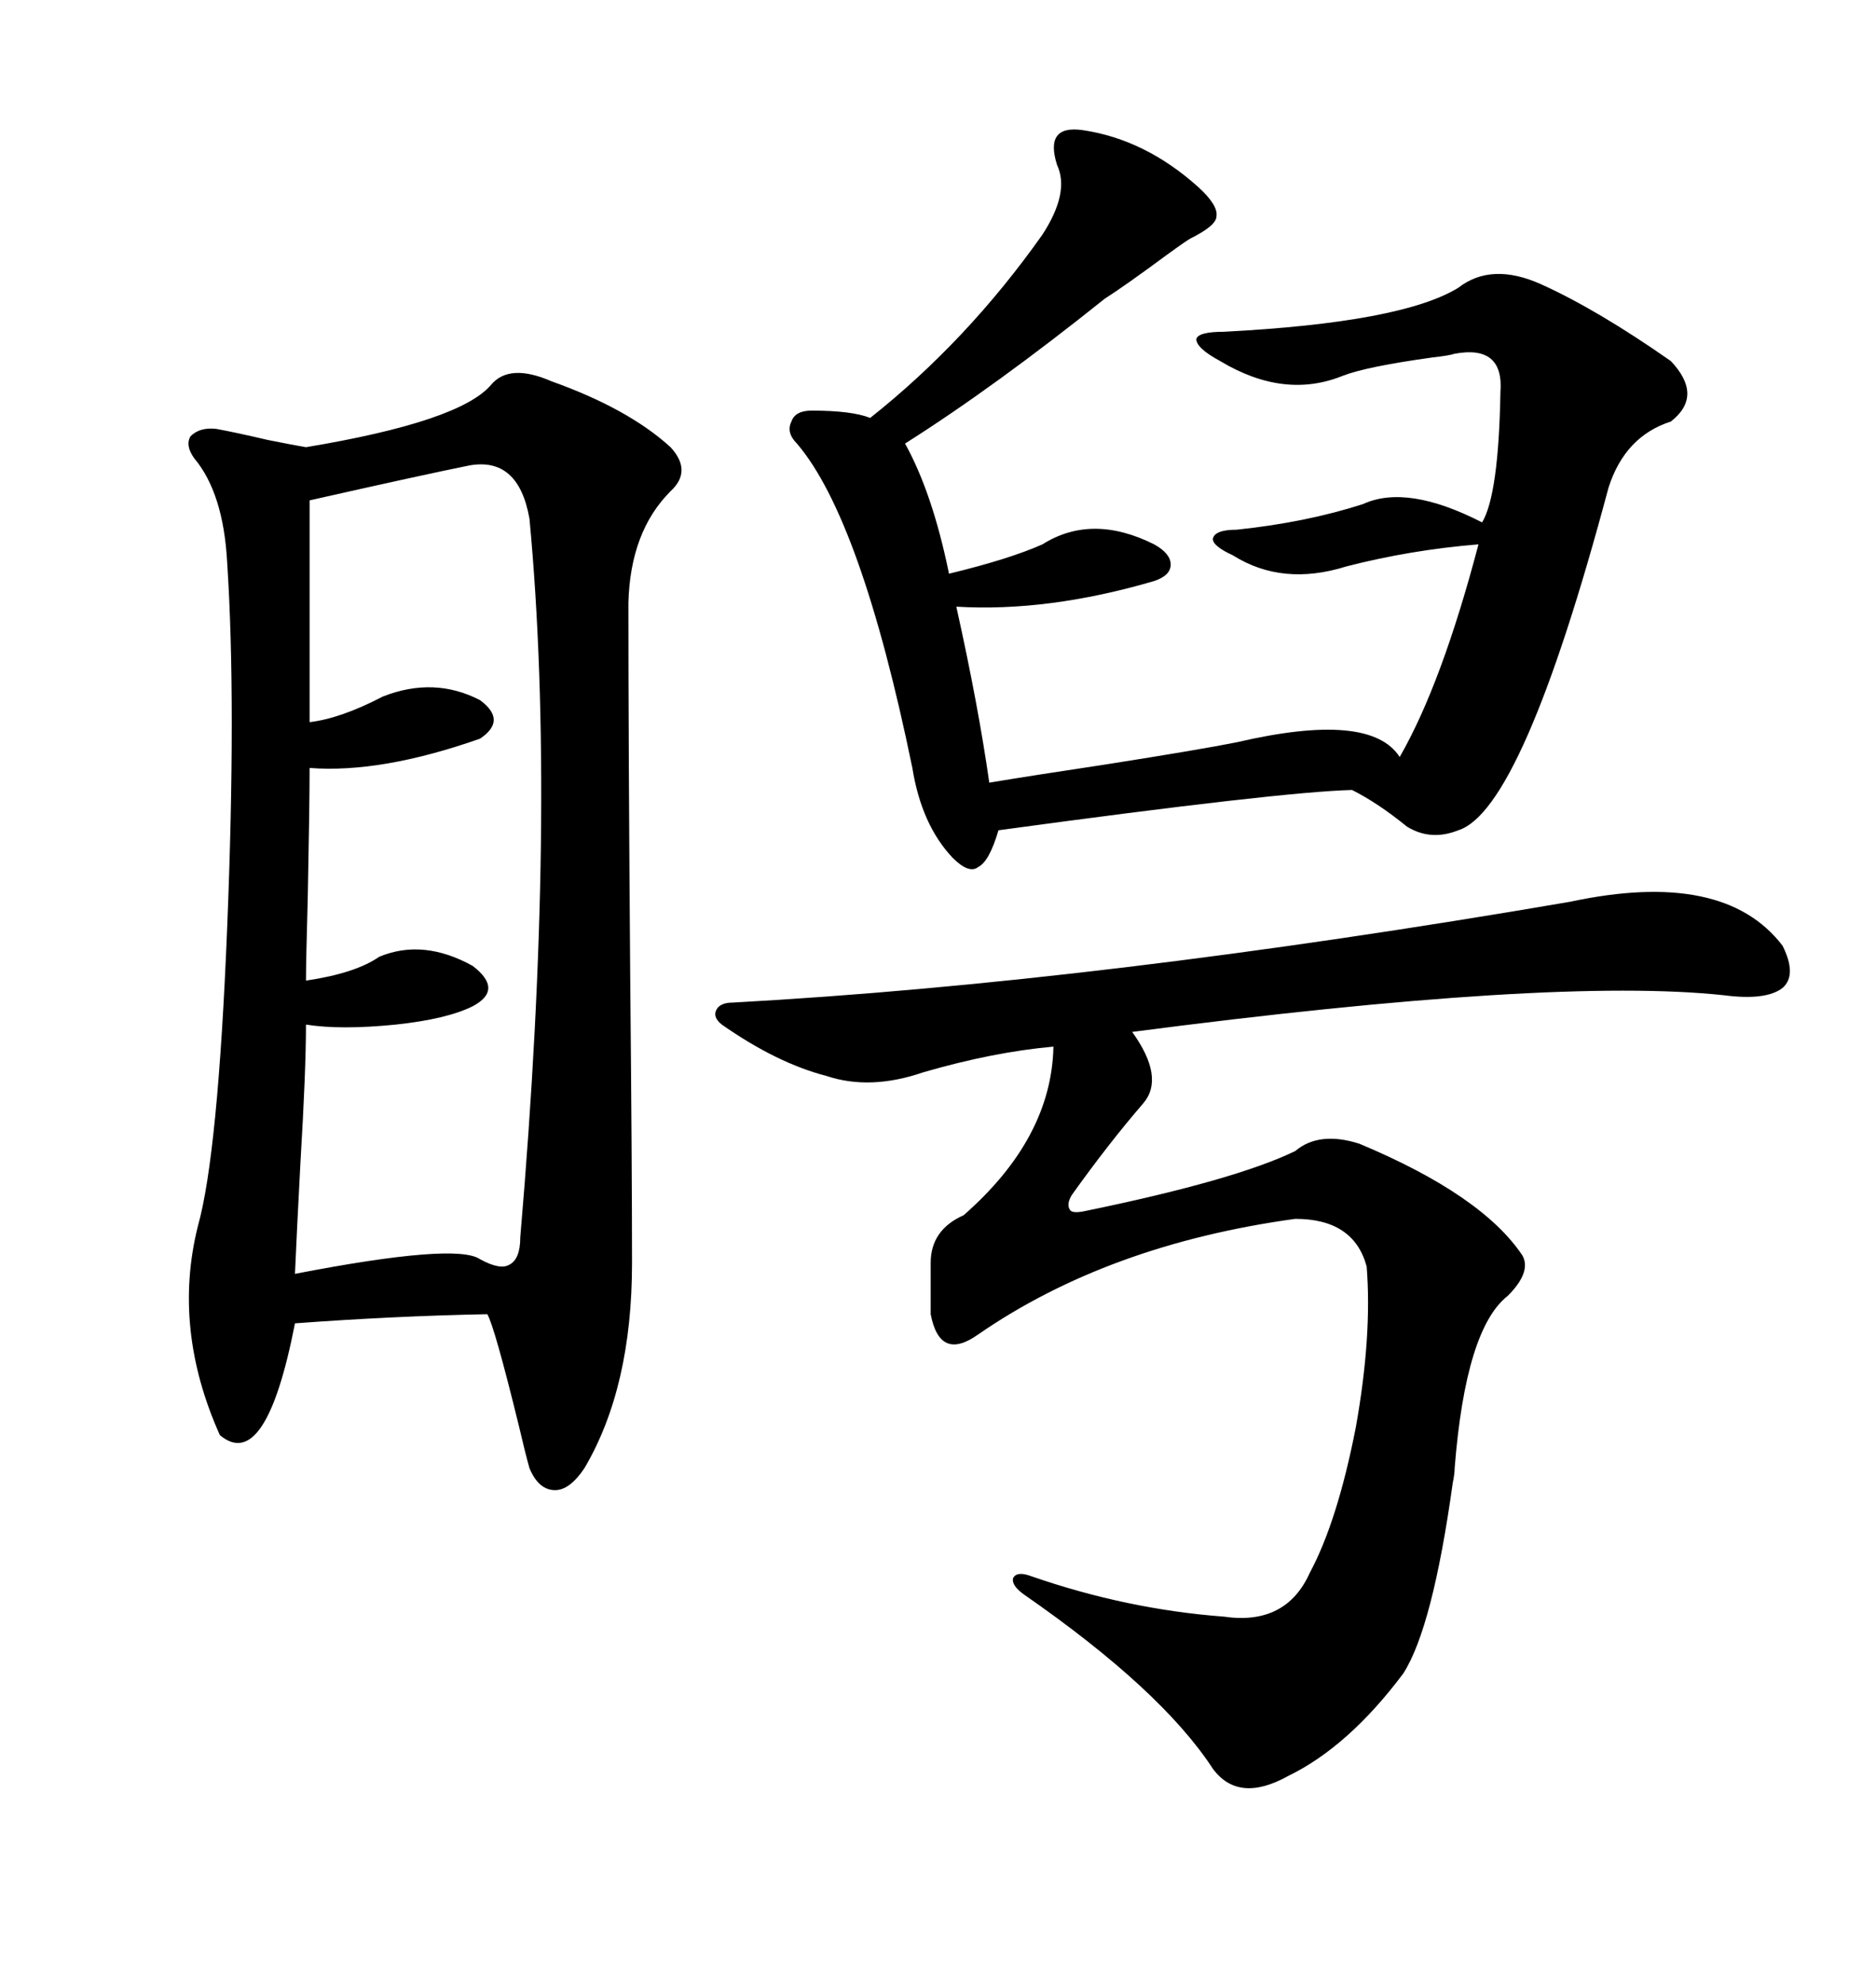 <svg xmlns="http://www.w3.org/2000/svg" xmlns:xlink="http://www.w3.org/1999/xlink" width="300" height="317.285"><path d="M78.52 61.52L78.52 61.52Q81.45 58.01 88.18 60.94L88.18 60.94Q100.49 65.33 107.23 71.48L107.23 71.48Q110.74 75.29 107.23 78.52L107.23 78.52Q100.78 84.96 100.49 96.39L100.49 96.39Q100.49 118.65 100.78 156.15L100.78 156.15Q101.07 186.91 101.07 201.86L101.07 201.86Q101.07 221.78 93.46 234.67L93.46 234.67Q91.11 238.18 88.77 238.18L88.77 238.18Q86.13 238.18 84.67 234.67L84.67 234.67Q84.08 232.62 82.91 227.64L82.91 227.64Q79.10 212.11 77.93 210.06L77.93 210.06Q62.99 210.35 47.17 211.52L47.17 211.52Q42.48 235.55 35.16 229.39L35.16 229.39Q27.54 212.40 31.64 196.00L31.64 196.00Q34.86 184.57 36.33 148.24L36.33 148.24Q37.79 112.21 36.33 89.94L36.33 89.94Q35.74 78.81 31.05 73.24L31.05 73.24Q29.59 71.19 30.47 69.73L30.47 69.73Q31.93 68.26 34.57 68.55L34.57 68.55Q37.79 69.14 42.77 70.31L42.77 70.31Q47.17 71.19 48.93 71.48L48.93 71.48Q73.54 67.38 78.52 61.52ZM251.07 144.14L251.07 144.14Q275.68 138.87 285.06 151.17L285.06 151.17Q287.40 155.86 285.06 157.91L285.06 157.91Q282.42 159.96 275.68 159.08L275.68 159.08Q248.44 156.15 181.05 164.94L181.05 164.94Q186.33 172.27 182.81 176.37L182.81 176.37Q177.25 182.81 171.39 191.02L171.39 191.02Q170.51 192.48 171.09 193.36L171.09 193.36Q171.39 193.95 173.14 193.65L173.14 193.65Q197.46 188.67 207.13 183.98L207.13 183.98Q210.94 180.76 217.38 182.81L217.38 182.81Q237.01 191.02 243.46 200.68L243.46 200.68Q244.92 203.32 241.11 207.13L241.11 207.13Q234.38 212.40 232.62 234.67L232.62 234.67Q232.62 235.55 232.32 237.01L232.32 237.01Q229.10 260.16 224.41 267.48L224.41 267.48Q215.63 279.20 205.96 283.89L205.96 283.89Q198.05 288.28 193.95 282.71L193.95 282.71Q185.74 270.12 163.77 254.88L163.77 254.88Q161.72 253.42 162.01 252.25L162.01 252.25Q162.60 251.07 164.94 251.95L164.94 251.95Q180.18 257.23 195.70 258.40L195.70 258.40Q205.66 259.86 209.47 251.37L209.47 251.37Q213.87 243.16 216.80 228.22L216.80 228.22Q219.43 213.57 218.55 202.44L218.55 202.44Q216.50 194.82 207.13 194.82L207.13 194.82Q177.25 198.93 156.45 213.28L156.45 213.28Q150.29 217.68 148.83 210.06L148.83 210.06L148.83 201.86Q148.83 196.58 154.10 194.24L154.10 194.24Q168.16 181.93 168.46 167.29L168.46 167.29Q158.79 168.16 147.66 171.39L147.66 171.39Q139.16 174.32 132.13 171.97L132.13 171.97Q124.22 169.92 115.43 163.77L115.43 163.77Q113.96 162.60 114.55 161.43L114.55 161.43Q115.14 160.25 117.19 160.25L117.19 160.25Q175.78 157.03 251.07 144.14ZM173.14 20.80L173.14 20.80Q183.11 22.27 191.60 29.88L191.60 29.88Q194.82 32.81 194.53 34.57L194.53 34.57Q194.53 36.04 190.43 38.09L190.43 38.09Q189.84 38.38 186.62 40.72L186.62 40.72Q179.88 45.70 176.66 47.75L176.66 47.75Q159.08 61.82 144.73 70.90L144.73 70.90Q149.12 78.81 151.76 91.70L151.76 91.70Q161.43 89.36 166.70 87.01L166.70 87.01Q174.61 82.03 184.57 87.01L184.57 87.01Q187.21 88.48 187.21 90.23L187.21 90.23Q187.21 91.99 184.57 92.87L184.57 92.87Q167.58 97.85 152.93 96.97L152.93 96.97Q156.45 112.79 158.20 125.10L158.20 125.10Q165.23 123.93 176.95 122.17L176.95 122.17Q191.89 119.82 197.75 118.65L197.75 118.65Q219.14 113.67 223.83 121.00L223.83 121.00Q230.57 109.28 236.43 87.01L236.43 87.01Q225.59 87.89 215.33 90.53L215.33 90.53Q205.08 93.75 197.17 88.77L197.17 88.77Q193.95 87.30 193.95 86.13L193.95 86.13Q194.24 84.67 197.75 84.67L197.75 84.67Q208.89 83.50 217.97 80.57L217.97 80.57Q225 77.34 237.01 83.50L237.01 83.50Q239.65 79.10 239.94 62.70L239.94 62.70Q240.53 55.08 232.62 56.54L232.62 56.54Q231.74 56.84 229.10 57.13L229.10 57.13Q218.55 58.59 214.75 60.06L214.75 60.06Q205.37 63.87 195.12 57.71L195.12 57.71Q191.31 55.66 191.31 54.20L191.31 54.20Q191.60 53.03 195.70 53.03L195.70 53.03Q224.12 51.56 233.20 46.00L233.20 46.00Q238.48 41.89 246.39 45.41L246.39 45.41Q255.47 49.51 267.19 57.71L267.19 57.71Q272.46 63.28 267.19 67.38L267.19 67.38Q259.86 69.73 257.23 77.93L257.23 77.93Q243.46 129.49 233.20 132.71L233.20 132.71Q228.81 134.47 225 132.13L225 132.13Q220.31 128.32 216.21 126.27L216.21 126.27Q204.79 126.56 159.67 132.71L159.67 132.71Q158.20 137.70 156.45 138.57L156.45 138.57Q154.98 139.75 152.34 137.11L152.34 137.11Q147.36 131.84 145.90 122.75L145.90 122.75Q137.70 82.91 127.44 70.90L127.44 70.90Q125.68 69.14 126.56 67.38L126.56 67.38Q127.15 65.63 129.79 65.63L129.79 65.63Q136.23 65.63 139.16 66.80L139.16 66.80Q154.69 54.49 166.70 37.50L166.70 37.50Q171.09 30.76 169.04 26.37L169.04 26.37Q166.99 19.92 173.14 20.80ZM75 74.41L75 74.41Q67.68 75.88 49.51 79.98L49.51 79.98L49.51 115.43Q54.49 114.84 61.23 111.33L61.23 111.33Q69.43 108.11 76.76 111.91L76.76 111.91Q81.15 115.14 76.76 118.07L76.76 118.07Q60.94 123.63 49.51 122.75L49.51 122.75Q49.51 128.61 49.22 143.26L49.22 143.26Q48.93 153.81 48.93 156.74L48.93 156.74Q56.84 155.57 60.64 152.93L60.64 152.93Q67.68 150 75.59 154.39L75.59 154.39Q80.57 158.20 75.59 160.84L75.59 160.84Q71.48 162.89 63.28 163.77L63.28 163.77Q54.49 164.65 48.93 163.77L48.93 163.77Q48.93 171.09 48.05 185.74L48.05 185.74Q47.46 196.88 47.17 203.61L47.17 203.61Q72.95 198.63 76.76 201.27L76.76 201.27Q79.98 203.03 81.45 202.15L81.45 202.15Q83.20 201.27 83.20 197.75L83.20 197.75Q89.06 129.49 84.67 82.91L84.67 82.91Q82.91 72.95 75 74.41Z"/></svg>